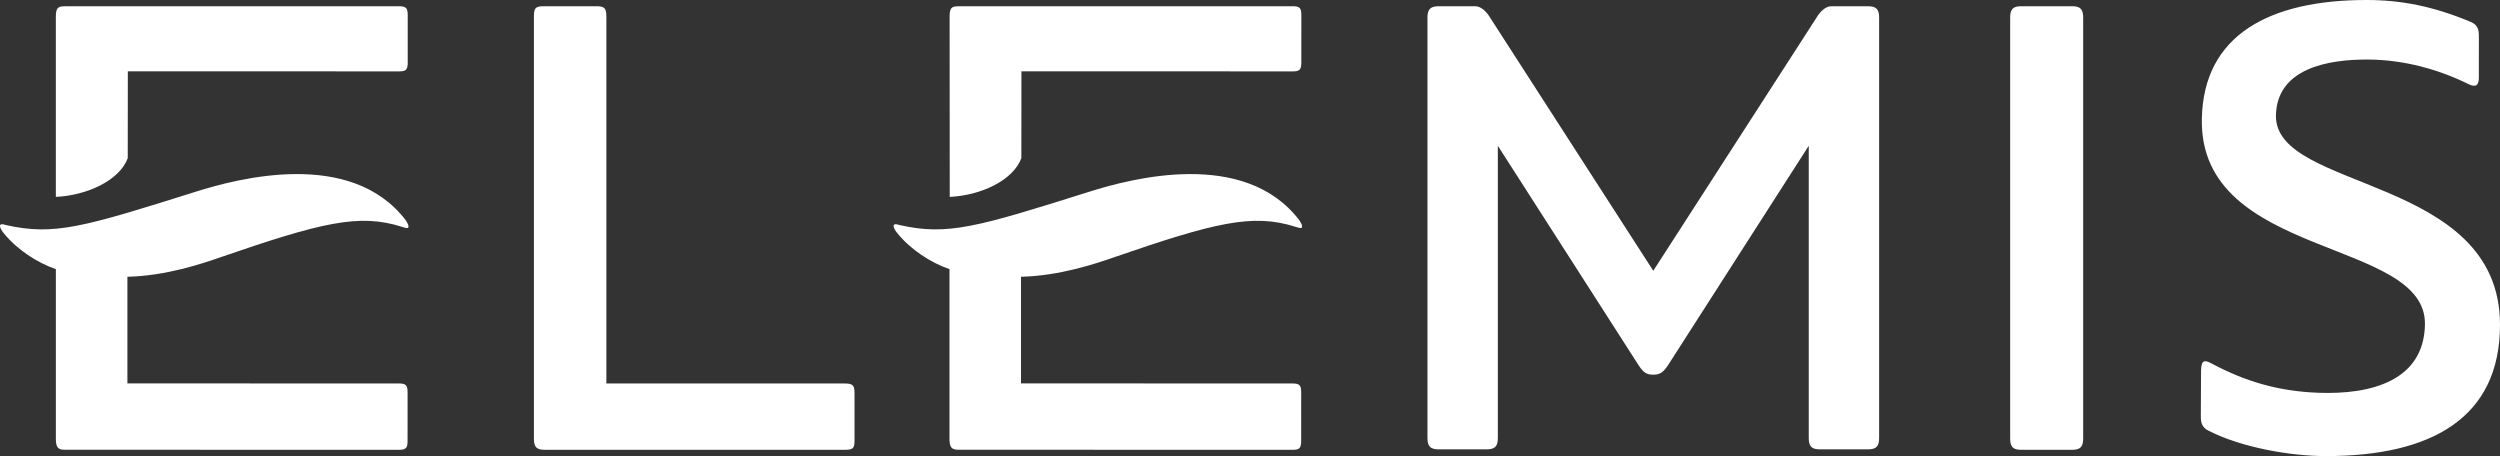 <?xml version="1.0" encoding="UTF-8"?>
<svg width="148px" height="27px" viewBox="0 0 148 27" version="1.1" xmlns="http://www.w3.org/2000/svg" xmlns:xlink="http://www.w3.org/1999/xlink">
    <rect x="0" y="0" width="148" height="27" fill="#333333" stroke="none"/>
    <title>Elemis-logo-white</title>
    <g id="Page-1" stroke="none" stroke-width="1" fill="none" fill-rule="evenodd">
        <g id="Client-Logos-White" transform="translate(-2, 0)" fill="#FFFFFF">
            <path d="M51.96,22.702 C52.462,22.702 52.588,22.767 52.588,23.279 L52.588,26.052 C52.588,26.565 52.491,26.628 51.99,26.628 L34.261,26.628 C33.762,26.628 33.608,26.474 33.608,25.96 L33.608,0.976 C33.608,0.467 33.703,0.369 34.201,0.369 L37.299,0.369 C37.787,0.369 37.897,0.482 37.897,0.976 L37.897,22.702 L51.96,22.702 Z M124.668,0.369 L121.656,0.369 C121.171,0.369 121.002,0.543 121.002,1.037 L121.002,25.96 C121.002,26.456 121.171,26.628 121.656,26.628 L124.668,26.628 C125.154,26.628 125.324,26.456 125.324,25.96 L125.324,1.037 C125.324,0.543 125.154,0.369 124.668,0.369 L124.668,0.369 Z M62.468,4.221 L78.531,4.226 C78.933,4.227 79.038,4.123 79.038,3.709 L79.04,0.89 C79.04,0.475 78.935,0.369 78.531,0.369 L58.727,0.372 C58.318,0.372 58.217,0.478 58.217,1.004 L58.225,11.656 C60.056,11.568 61.963,10.698 62.464,9.366 L62.468,4.221 Z M62.443,16.384 C64.753,16.332 66.926,15.586 67.897,15.25 C73.944,13.16 76.168,12.629 78.674,13.421 C78.821,13.468 79.007,13.539 79.062,13.476 C79.133,13.394 79.016,13.174 78.914,13.03 C75.664,8.786 68.961,10.569 66.489,11.349 C59.816,13.456 58.09,13.953 55.291,13.331 C55.139,13.297 55,13.226 54.92,13.313 C54.846,13.396 54.998,13.662 55.114,13.795 C55.91,14.78 57.116,15.562 58.209,15.932 L58.209,25.953 C58.209,26.45 58.311,26.625 58.718,26.625 L78.52,26.628 C78.926,26.63 79.029,26.527 79.029,26.11 L79.031,23.221 C79.031,22.807 78.926,22.702 78.522,22.702 L62.443,22.697 L62.443,16.384 Z M9.567,4.221 L25.629,4.226 C26.033,4.227 26.137,4.123 26.137,3.709 L26.137,0.89 C26.137,0.475 26.033,0.369 25.629,0.369 L5.825,0.372 C5.418,0.372 5.306,0.478 5.306,1.004 L5.306,11.656 C7.135,11.568 9.064,10.698 9.562,9.366 L9.567,4.221 Z M9.542,16.384 C11.85,16.332 14.023,15.586 14.995,15.25 C21.043,13.16 23.267,12.629 25.771,13.421 C25.919,13.468 26.106,13.539 26.162,13.476 C26.232,13.394 26.115,13.174 26.013,13.03 C22.762,8.786 16.059,10.569 13.588,11.349 C6.913,13.456 5.189,13.953 2.39,13.331 C2.238,13.297 2.099,13.226 2.02,13.313 C1.945,13.396 2.097,13.662 2.213,13.795 C3.01,14.78 4.215,15.562 5.307,15.932 L5.307,25.953 C5.307,26.45 5.409,26.625 5.818,26.625 L25.619,26.628 C26.024,26.63 26.128,26.527 26.128,26.11 L26.129,23.221 C26.129,22.807 26.024,22.702 25.62,22.702 L9.542,22.697 L9.542,16.384 Z M90.116,0.892 C89.897,0.591 89.619,0.369 89.333,0.369 L87.18,0.369 C86.684,0.369 86.506,0.543 86.506,1.035 L86.506,25.933 C86.506,26.429 86.684,26.602 87.18,26.602 L90.001,26.602 C90.496,26.602 90.672,26.429 90.672,25.933 L90.672,8.63 L98.996,21.609 C99.274,22.036 99.461,22.182 99.869,22.182 C100.278,22.182 100.47,22.036 100.754,21.609 L109.078,8.63 L109.078,25.933 C109.078,26.429 109.254,26.602 109.751,26.602 L112.571,26.602 C113.068,26.602 113.244,26.429 113.244,25.933 L113.244,1.035 C113.244,0.543 113.068,0.369 112.571,0.369 L110.417,0.369 C110.132,0.369 109.853,0.591 109.636,0.892 L99.874,16.03 L90.116,0.892 Z M148.116,4.97 C148.566,5.199 148.745,5.053 148.748,4.616 L148.749,2.148 C148.749,1.771 148.701,1.48 148.262,1.295 C146.072,0.378 144.155,0 142.1,0 C136.387,0 132.434,2.046 132.349,7.052 C132.207,15.356 145.644,14.07 145.557,19.207 C145.498,22.569 142.329,23.367 139.246,23.252 C136.869,23.164 134.917,22.578 132.934,21.523 C132.52,21.302 132.326,21.293 132.302,21.911 L132.289,24.68 C132.284,25.129 132.443,25.345 132.752,25.501 C134.747,26.518 137.658,27 139.695,27 C145.973,27 150,24.718 150,19.224 C150,10.353 136.658,11.346 136.736,6.838 C136.784,4.039 139.84,3.503 142.224,3.525 C144.298,3.543 146.315,4.088 148.116,4.97 L148.116,4.97 Z" id="Elemis-logo-white"></path>
        </g>
    </g>
</svg>